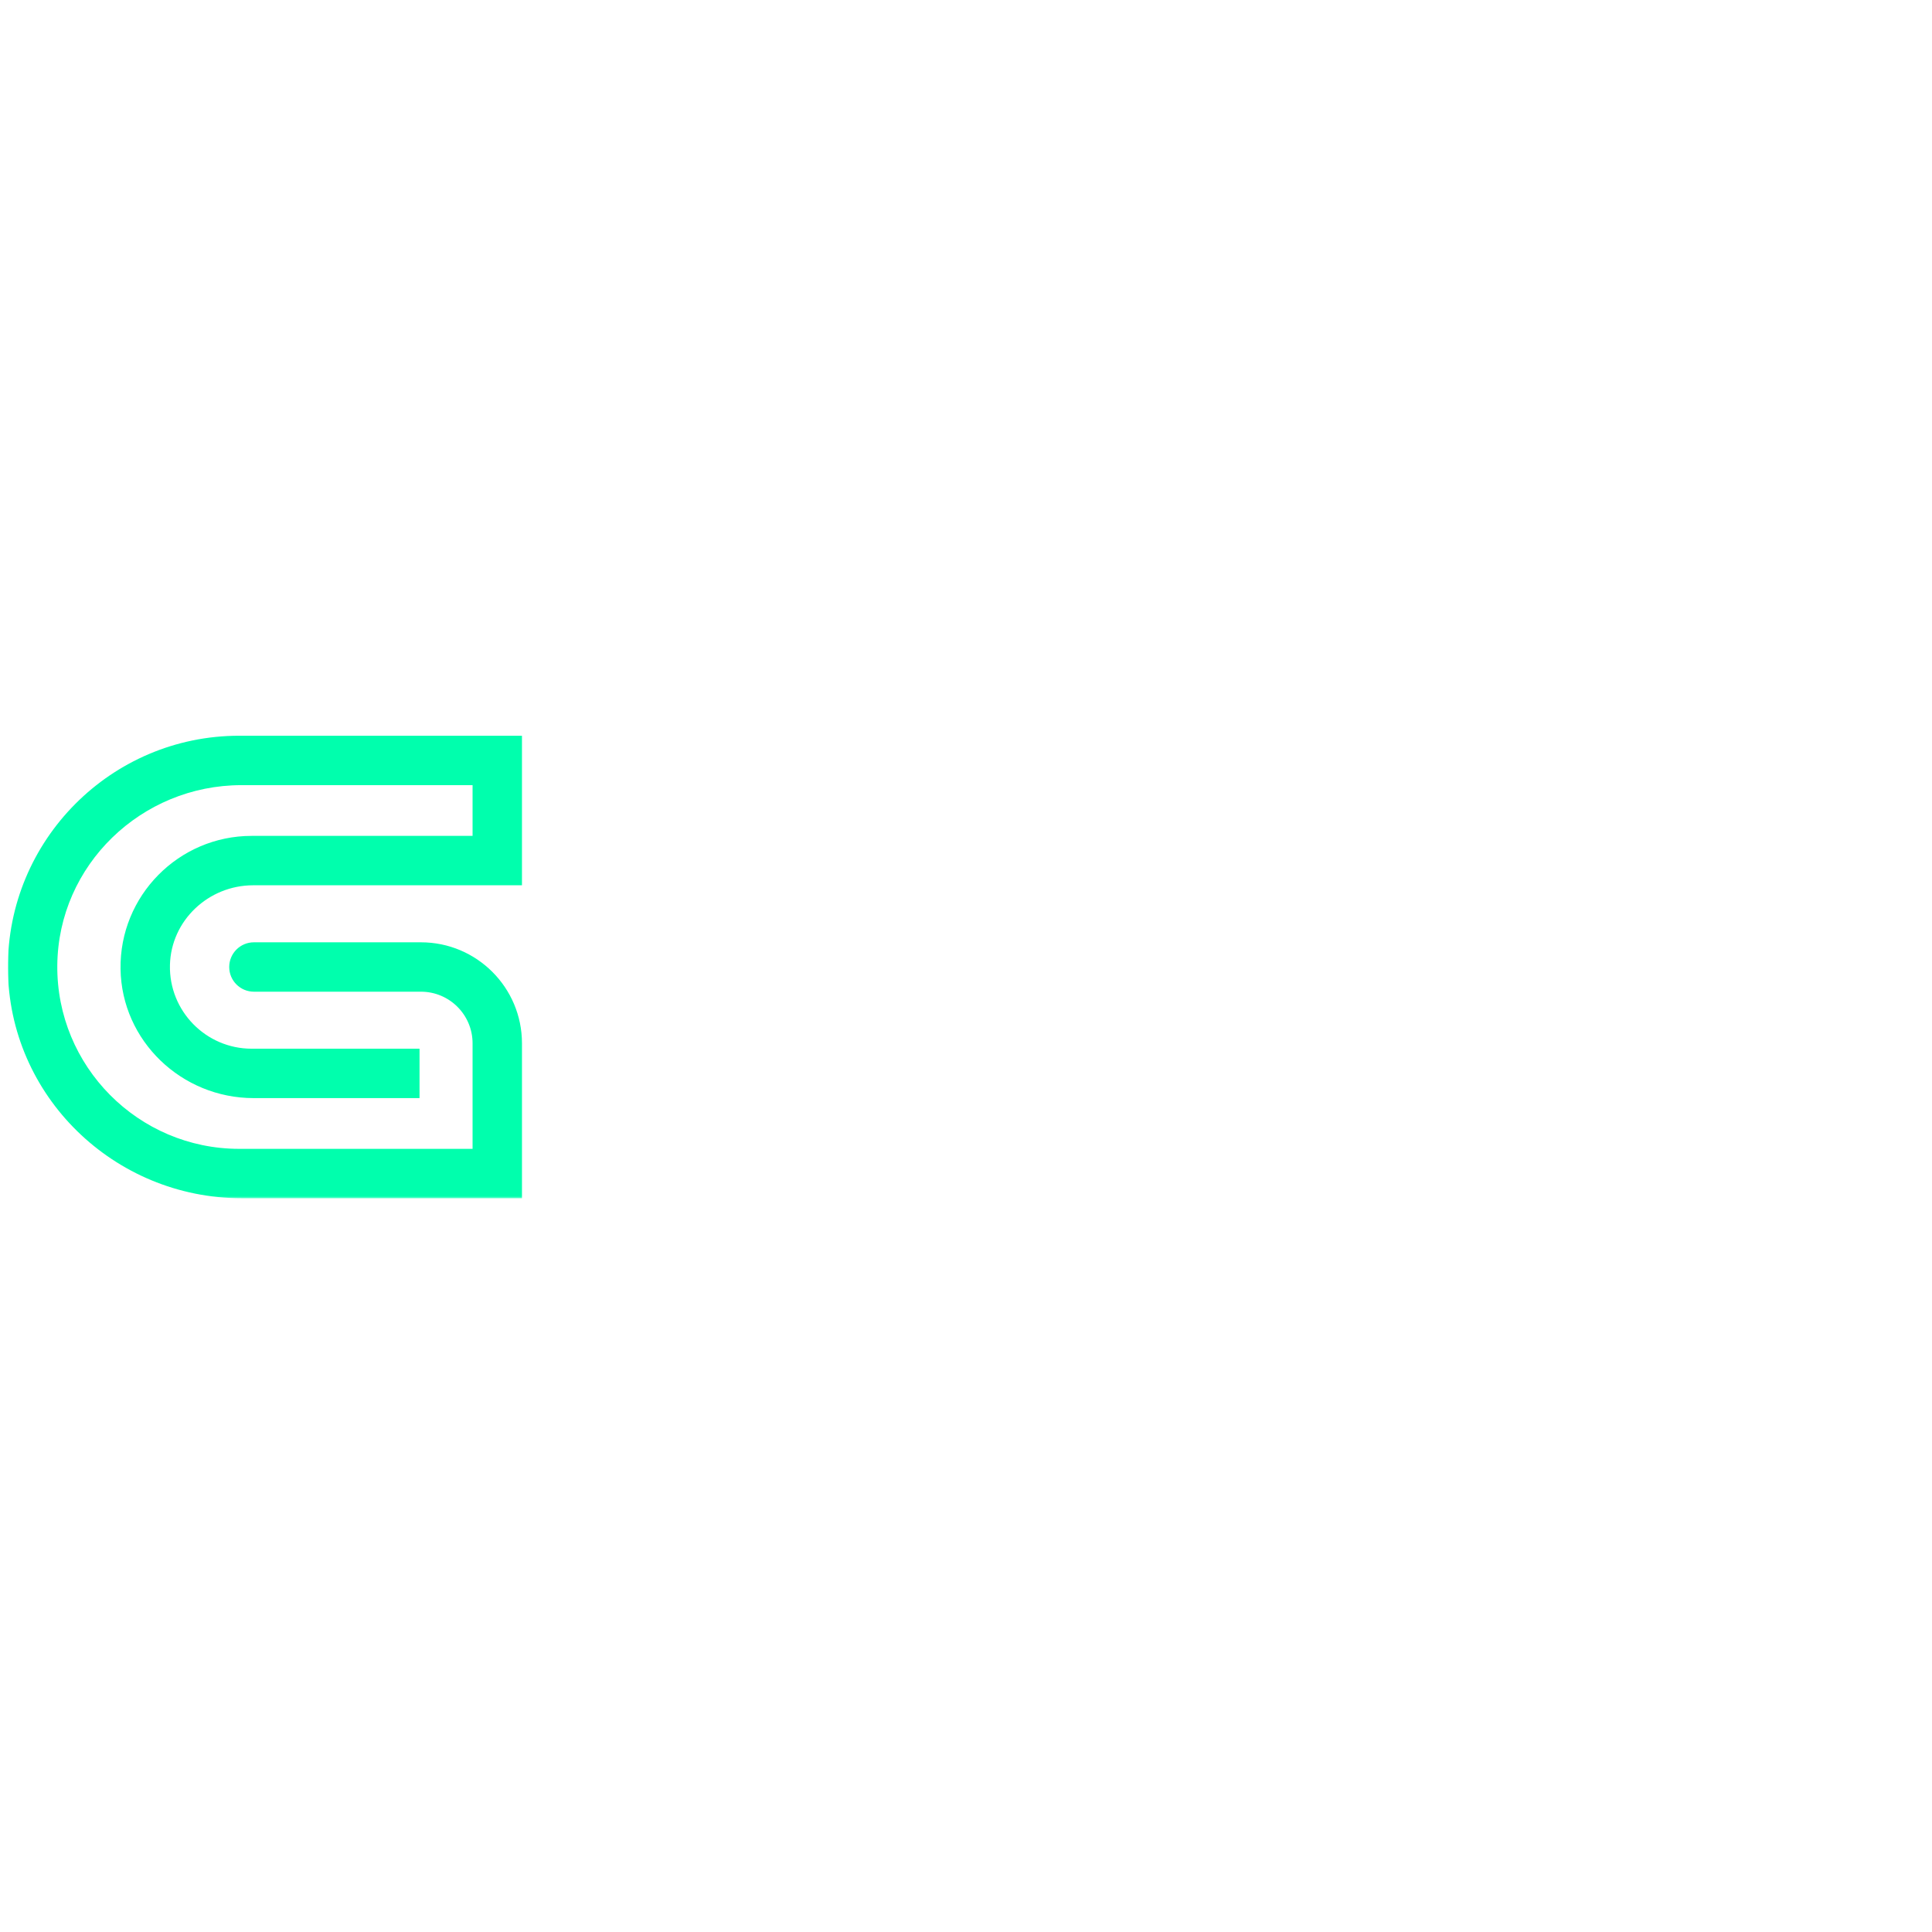 <?xml version="1.0" encoding="UTF-8"?>
<svg xmlns="http://www.w3.org/2000/svg" width="200" height="200" viewBox="0 0 982 245" fill="none"><g filter="url(#filter0_d_268_2743)"><mask id="mask0_268_2743" style="mask-type:luminance" maskUnits="userSpaceOnUse" x="4" y="0" width="974" height="237"><path d="M977.06 0H4V236.63H977.06V0Z" fill="white"/></mask><g mask="url(#mask0_268_2743)"><path d="M265.302 236.54H122.832C57.972 236.54 4.375 184.547 4.005 119.688C3.631 54.561 56.501 1.463 121.544 1.463H265.306V77.473H128.679C105.999 77.473 86.919 95.331 86.38 118.003C85.827 141.361 104.666 160.534 127.899 160.534H213.242V185.644H128.911C92.338 185.644 61.827 156.603 61.27 120.04C60.704 82.821 90.814 52.364 127.904 52.364H240.201V26.577H122.725C71.842 26.577 29.618 67.205 29.123 118.092C28.624 169.475 70.277 211.435 121.548 211.435H240.201V157.807C240.201 143.309 228.453 131.561 213.955 131.561H129.062C122.128 131.561 116.508 125.941 116.508 119.01C116.508 112.076 122.128 106.456 129.062 106.456H213.955C242.318 106.456 265.311 129.453 265.311 157.811V236.549L265.302 236.54Z" fill="#00FFAD"/><path d="M446.969 1.489V15.747C438.114 5.83 423.264 0.001 402.237 0.001C371.89 0.001 350.271 13.193 350.271 44.435C350.271 75.673 371.89 88.869 402.237 88.869C423.09 88.869 437.989 83.04 446.969 73.123C445.949 95.808 436.033 105.983 409.43 105.983C389.936 105.983 370.103 101.642 359.759 99.681V120.41C368.316 122.665 389.468 127.474 415.135 127.474C448.632 127.474 472.805 111.853 472.805 75.802V1.489H446.969ZM411.556 67.419C387.378 67.419 375.973 60.653 375.973 44.435C375.973 28.217 387.378 21.451 411.556 21.451C435.729 21.451 446.969 28.221 446.969 44.435C446.969 60.653 435.734 67.419 411.556 67.419ZM559.74 0.001C543.227 0.001 527.606 4.64 514.41 16.513V1.489H488.747V89.934H514.41V36.943C530.031 24.772 546.543 21.451 560.974 21.451C568.466 21.451 575.231 22.347 583.619 24.473V2.978C577.616 1.489 570.253 0.001 559.744 0.001H559.74ZM649.566 0.001C631.093 0.001 613.386 3.276 595.34 9.151L604.49 27.923C622.665 22.516 636.793 21.451 648.372 21.451C660.374 21.451 681.994 22.815 681.994 39.626C670.415 35.713 656.456 33.329 641.303 33.329C613.212 33.329 587.973 40.522 587.973 63.506C587.973 83.467 603.465 91.427 628.236 91.427C649.089 91.427 666.373 86.618 681.989 78.957V89.939H707.825V45.331C707.527 11.878 686.5 0.005 649.557 0.005L649.566 0.001ZM681.998 62.44C668.762 68.145 649.566 72.526 635.608 72.526C622.242 72.526 613.689 71.76 613.689 62.44C613.689 53.46 625.223 50.14 644.463 50.14C660.806 50.14 672.978 52.693 682.003 55.546V62.44H681.998ZM799.399 0.001C777.949 0.001 760.496 7.065 747.896 16.941V1.489H722.23V89.934H747.896V40.393C755.856 31.073 774.454 22.218 791.733 22.218C812.885 22.218 819.227 31.965 819.227 50.732V89.934H845.019L845.317 40.99C845.019 8.388 822.971 0.001 799.39 0.001H799.399ZM918.792 0.001C900.319 0.001 882.616 3.276 864.566 9.151L873.716 27.923C891.891 22.516 906.019 21.451 917.598 21.451C929.6 21.451 951.22 22.815 951.22 39.626C939.641 35.713 925.682 33.329 910.529 33.329C882.438 33.329 857.199 40.522 857.199 63.506C857.199 83.467 872.691 91.427 897.462 91.427C918.315 91.427 935.599 86.618 951.22 78.957V89.939H977.05V45.331C976.75 11.878 955.73 0.005 918.783 0.005L918.792 0.001ZM951.22 62.44C937.987 68.145 918.792 72.526 904.833 72.526C891.467 72.526 882.915 71.76 882.915 62.44C882.915 53.46 894.449 50.14 913.689 50.14C930.032 50.14 942.204 52.693 951.23 55.546V62.44H951.22Z" fill="white"/><path d="M521.625 148.189L492.638 216.374L465.612 148.189H434.967L407.941 216.503L378.954 148.189H350.271L390.065 236.634H424.329L450.294 175.09L476.259 236.634H510.523L550.278 148.189H521.634H521.625ZM559.766 116.524V138.866H585.433V116.524H559.766ZM559.766 148.189V236.634H585.433V148.189H559.766ZM678.54 146.701C657.089 146.701 639.636 153.765 627.037 163.641V148.189H601.375V236.634H627.037V187.092C634.997 177.769 653.595 168.918 670.879 168.918C692.03 168.918 698.373 178.665 698.373 197.437V236.634H724.164L724.463 187.69C724.164 155.088 702.116 146.701 678.54 146.701Z" fill="white"/></g></g><defs><filter id="filter0_d_268_2743" x="0.003" y="0.001" width="981.047" height="244.629" filterUnits="userSpaceOnUse" color-interpolation-filters="sRGB"><feFlood flood-opacity="0" result="BackgroundImageFix"/><feColorMatrix in="SourceAlpha" type="matrix" values="0 0 0 0 0 0 0 0 0 0 0 0 0 0 0 0 0 0 127 0" result="hardAlpha"/><feOffset dy="4"/><feGaussianBlur stdDeviation="2"/><feComposite in2="hardAlpha" operator="out"/><feColorMatrix type="matrix" values="0 0 0 0 0 0 0 0 0 0 0 0 0 0 0 0 0 0 0.25 0"/><feBlend mode="normal" in2="BackgroundImageFix" result="effect1_dropShadow_268_2743"/><feBlend mode="normal" in="SourceGraphic" in2="effect1_dropShadow_268_2743" result="shape"/></filter></defs></svg>

